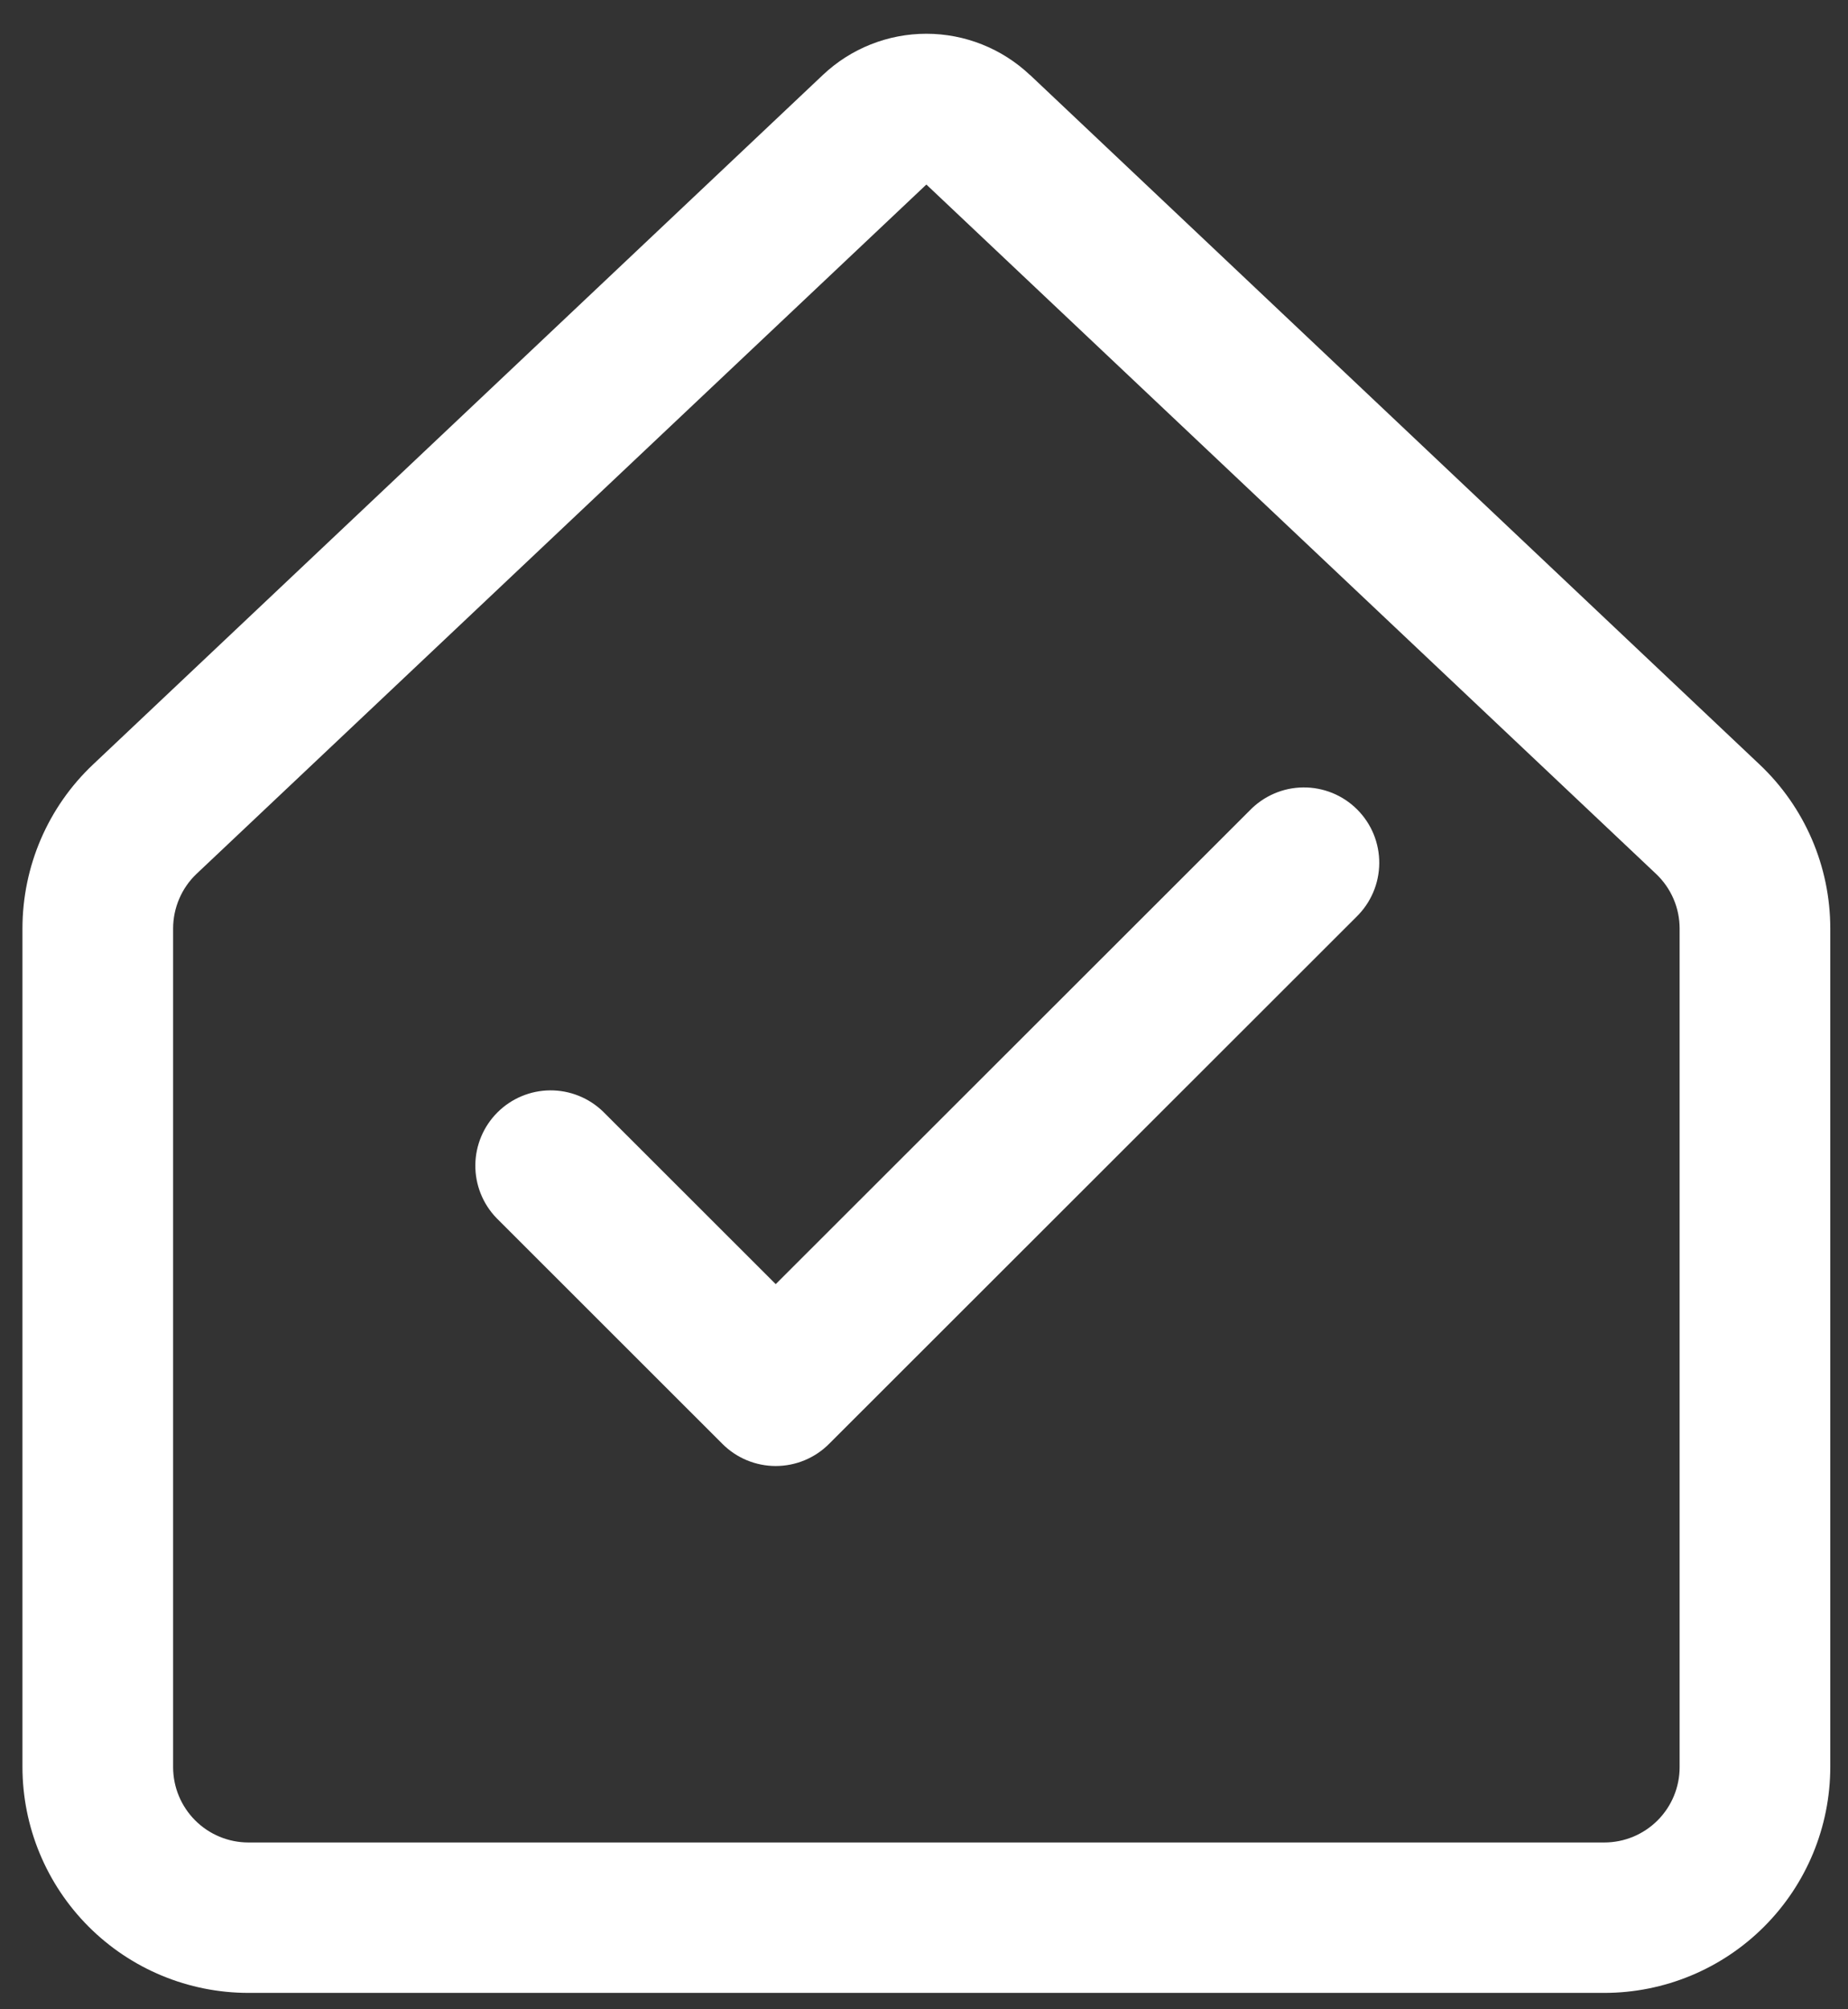 <svg width="46" height="50" viewBox="0 0 46 50" fill="none" xmlns="http://www.w3.org/2000/svg">
<rect x="0" y="0" width="46" height="50" fill="#333333" stroke="none"/>
<path d="M33.762 22.817C33.941 22.643 34.083 22.436 34.181 22.207C34.279 21.979 34.33 21.732 34.332 21.483C34.334 21.234 34.286 20.988 34.192 20.757C34.097 20.527 33.958 20.318 33.781 20.142C33.605 19.966 33.395 19.827 33.165 19.733C32.934 19.64 32.687 19.592 32.438 19.595C32.189 19.597 31.944 19.649 31.715 19.748C31.486 19.847 31.279 19.99 31.107 20.169L19.309 31.955L15.012 27.662C14.659 27.32 14.185 27.13 13.694 27.133C13.202 27.137 12.732 27.333 12.383 27.681C12.035 28.028 11.837 28.498 11.832 28.989C11.827 29.481 12.016 29.955 12.357 30.309L17.982 35.93C18.156 36.105 18.363 36.243 18.591 36.338C18.819 36.432 19.063 36.481 19.309 36.481C19.556 36.481 19.8 36.432 20.028 36.338C20.256 36.243 20.463 36.105 20.637 35.93L33.762 22.817ZM25.636 1.865C24.939 1.207 24.017 0.84 23.059 0.84C22.101 0.84 21.179 1.207 20.483 1.865L2.318 19.022C1.193 20.083 0.559 21.56 0.559 23.109V43.967C0.559 45.458 1.152 46.889 2.207 47.944C3.262 48.999 4.692 49.592 6.184 49.592H39.934C41.425 49.592 42.856 48.999 43.91 47.945C44.965 46.891 45.558 45.462 45.559 43.97V23.105C45.559 21.56 44.922 20.083 43.797 19.022L25.639 1.865H25.636ZM23.059 4.592L41.224 21.748C41.409 21.923 41.556 22.134 41.657 22.368C41.758 22.602 41.809 22.854 41.809 23.109V43.974C41.809 44.471 41.612 44.948 41.26 45.3C40.908 45.651 40.432 45.849 39.934 45.849H6.184C5.687 45.849 5.21 45.651 4.859 45.3C4.507 44.948 4.309 44.471 4.309 43.974V23.105C4.309 22.851 4.361 22.599 4.462 22.364C4.562 22.13 4.709 21.919 4.894 21.744L23.059 4.592Z" fill="white"/>
</svg>
